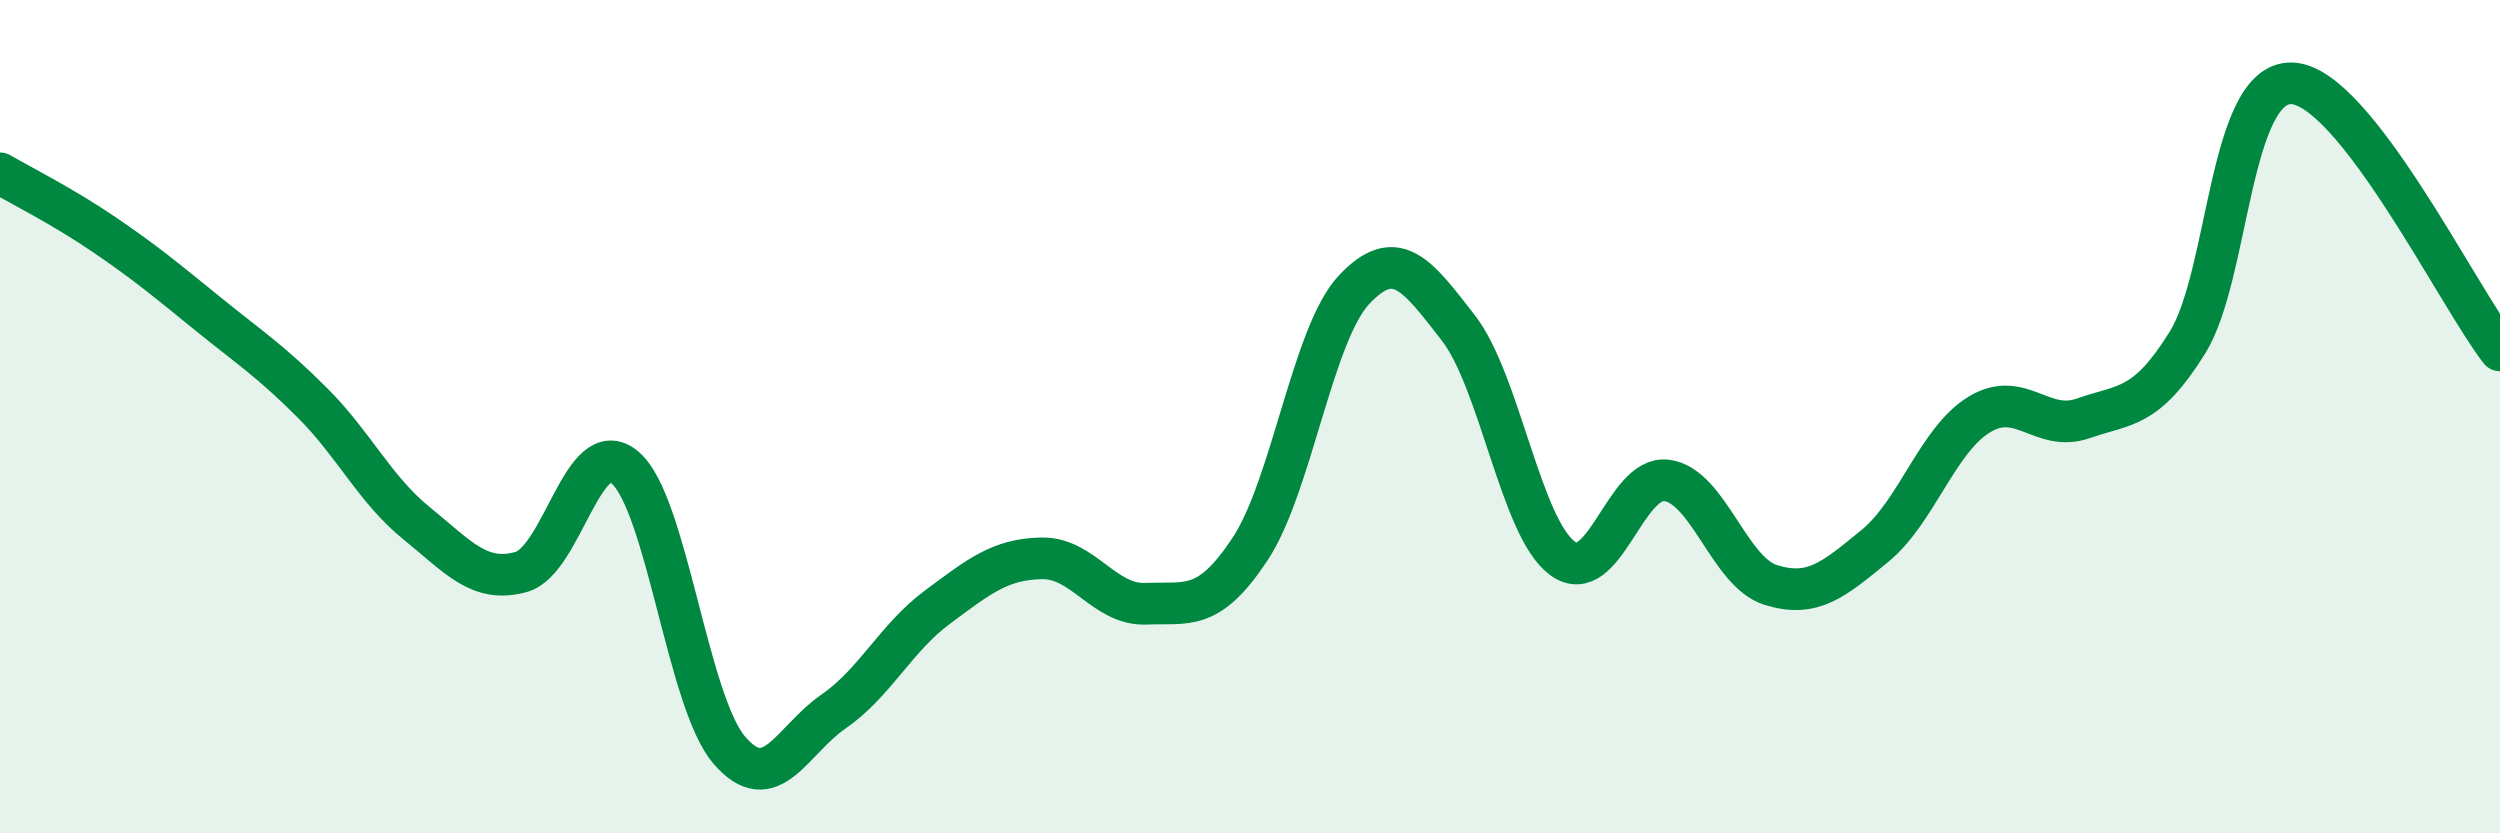 
    <svg width="60" height="20" viewBox="0 0 60 20" xmlns="http://www.w3.org/2000/svg">
      <path
        d="M 0,4.16 C 0.5,4.45 1.5,4.95 2.5,5.63 C 3.5,6.31 4,6.73 5,7.54 C 6,8.35 6.5,8.67 7.5,9.67 C 8.5,10.67 9,11.75 10,12.56 C 11,13.37 11.5,14 12.5,13.73 C 13.5,13.46 14,10.37 15,11.22 C 16,12.07 16.5,16.83 17.5,18 C 18.5,19.17 19,17.77 20,17.08 C 21,16.39 21.5,15.31 22.5,14.57 C 23.5,13.83 24,13.42 25,13.4 C 26,13.38 26.5,14.53 27.5,14.49 C 28.5,14.45 29,14.69 30,13.18 C 31,11.67 31.5,8.01 32.5,6.95 C 33.5,5.89 34,6.58 35,7.87 C 36,9.16 36.5,12.67 37.5,13.4 C 38.5,14.13 39,11.4 40,11.53 C 41,11.66 41.5,13.73 42.5,14.04 C 43.5,14.35 44,13.92 45,13.1 C 46,12.28 46.5,10.56 47.5,9.95 C 48.5,9.34 49,10.39 50,10.04 C 51,9.69 51.5,9.83 52.5,8.22 C 53.5,6.61 53.5,1.96 55,2 C 56.5,2.04 59,7.13 60,8.41L60 20L0 20Z"
        fill="#008740"
        opacity="0.1"
        stroke-linecap="round"
        stroke-linejoin="round"
      />
      <path
        d="M 0,4.16 C 0.5,4.45 1.5,4.95 2.5,5.63 C 3.5,6.31 4,6.73 5,7.54 C 6,8.35 6.5,8.67 7.5,9.67 C 8.5,10.67 9,11.75 10,12.56 C 11,13.37 11.5,14 12.5,13.73 C 13.5,13.46 14,10.37 15,11.22 C 16,12.07 16.5,16.83 17.5,18 C 18.5,19.17 19,17.77 20,17.08 C 21,16.39 21.5,15.31 22.5,14.57 C 23.5,13.83 24,13.42 25,13.4 C 26,13.38 26.5,14.53 27.5,14.49 C 28.5,14.45 29,14.69 30,13.18 C 31,11.67 31.5,8.01 32.5,6.95 C 33.5,5.89 34,6.58 35,7.87 C 36,9.16 36.5,12.67 37.5,13.4 C 38.5,14.13 39,11.4 40,11.53 C 41,11.66 41.5,13.73 42.5,14.04 C 43.5,14.35 44,13.92 45,13.1 C 46,12.28 46.5,10.56 47.5,9.95 C 48.5,9.34 49,10.39 50,10.04 C 51,9.69 51.5,9.83 52.5,8.22 C 53.5,6.61 53.5,1.96 55,2 C 56.5,2.04 59,7.13 60,8.41"
        stroke="#008740"
        stroke-width="1"
        fill="none"
        stroke-linecap="round"
        stroke-linejoin="round"
      />
    </svg>
  